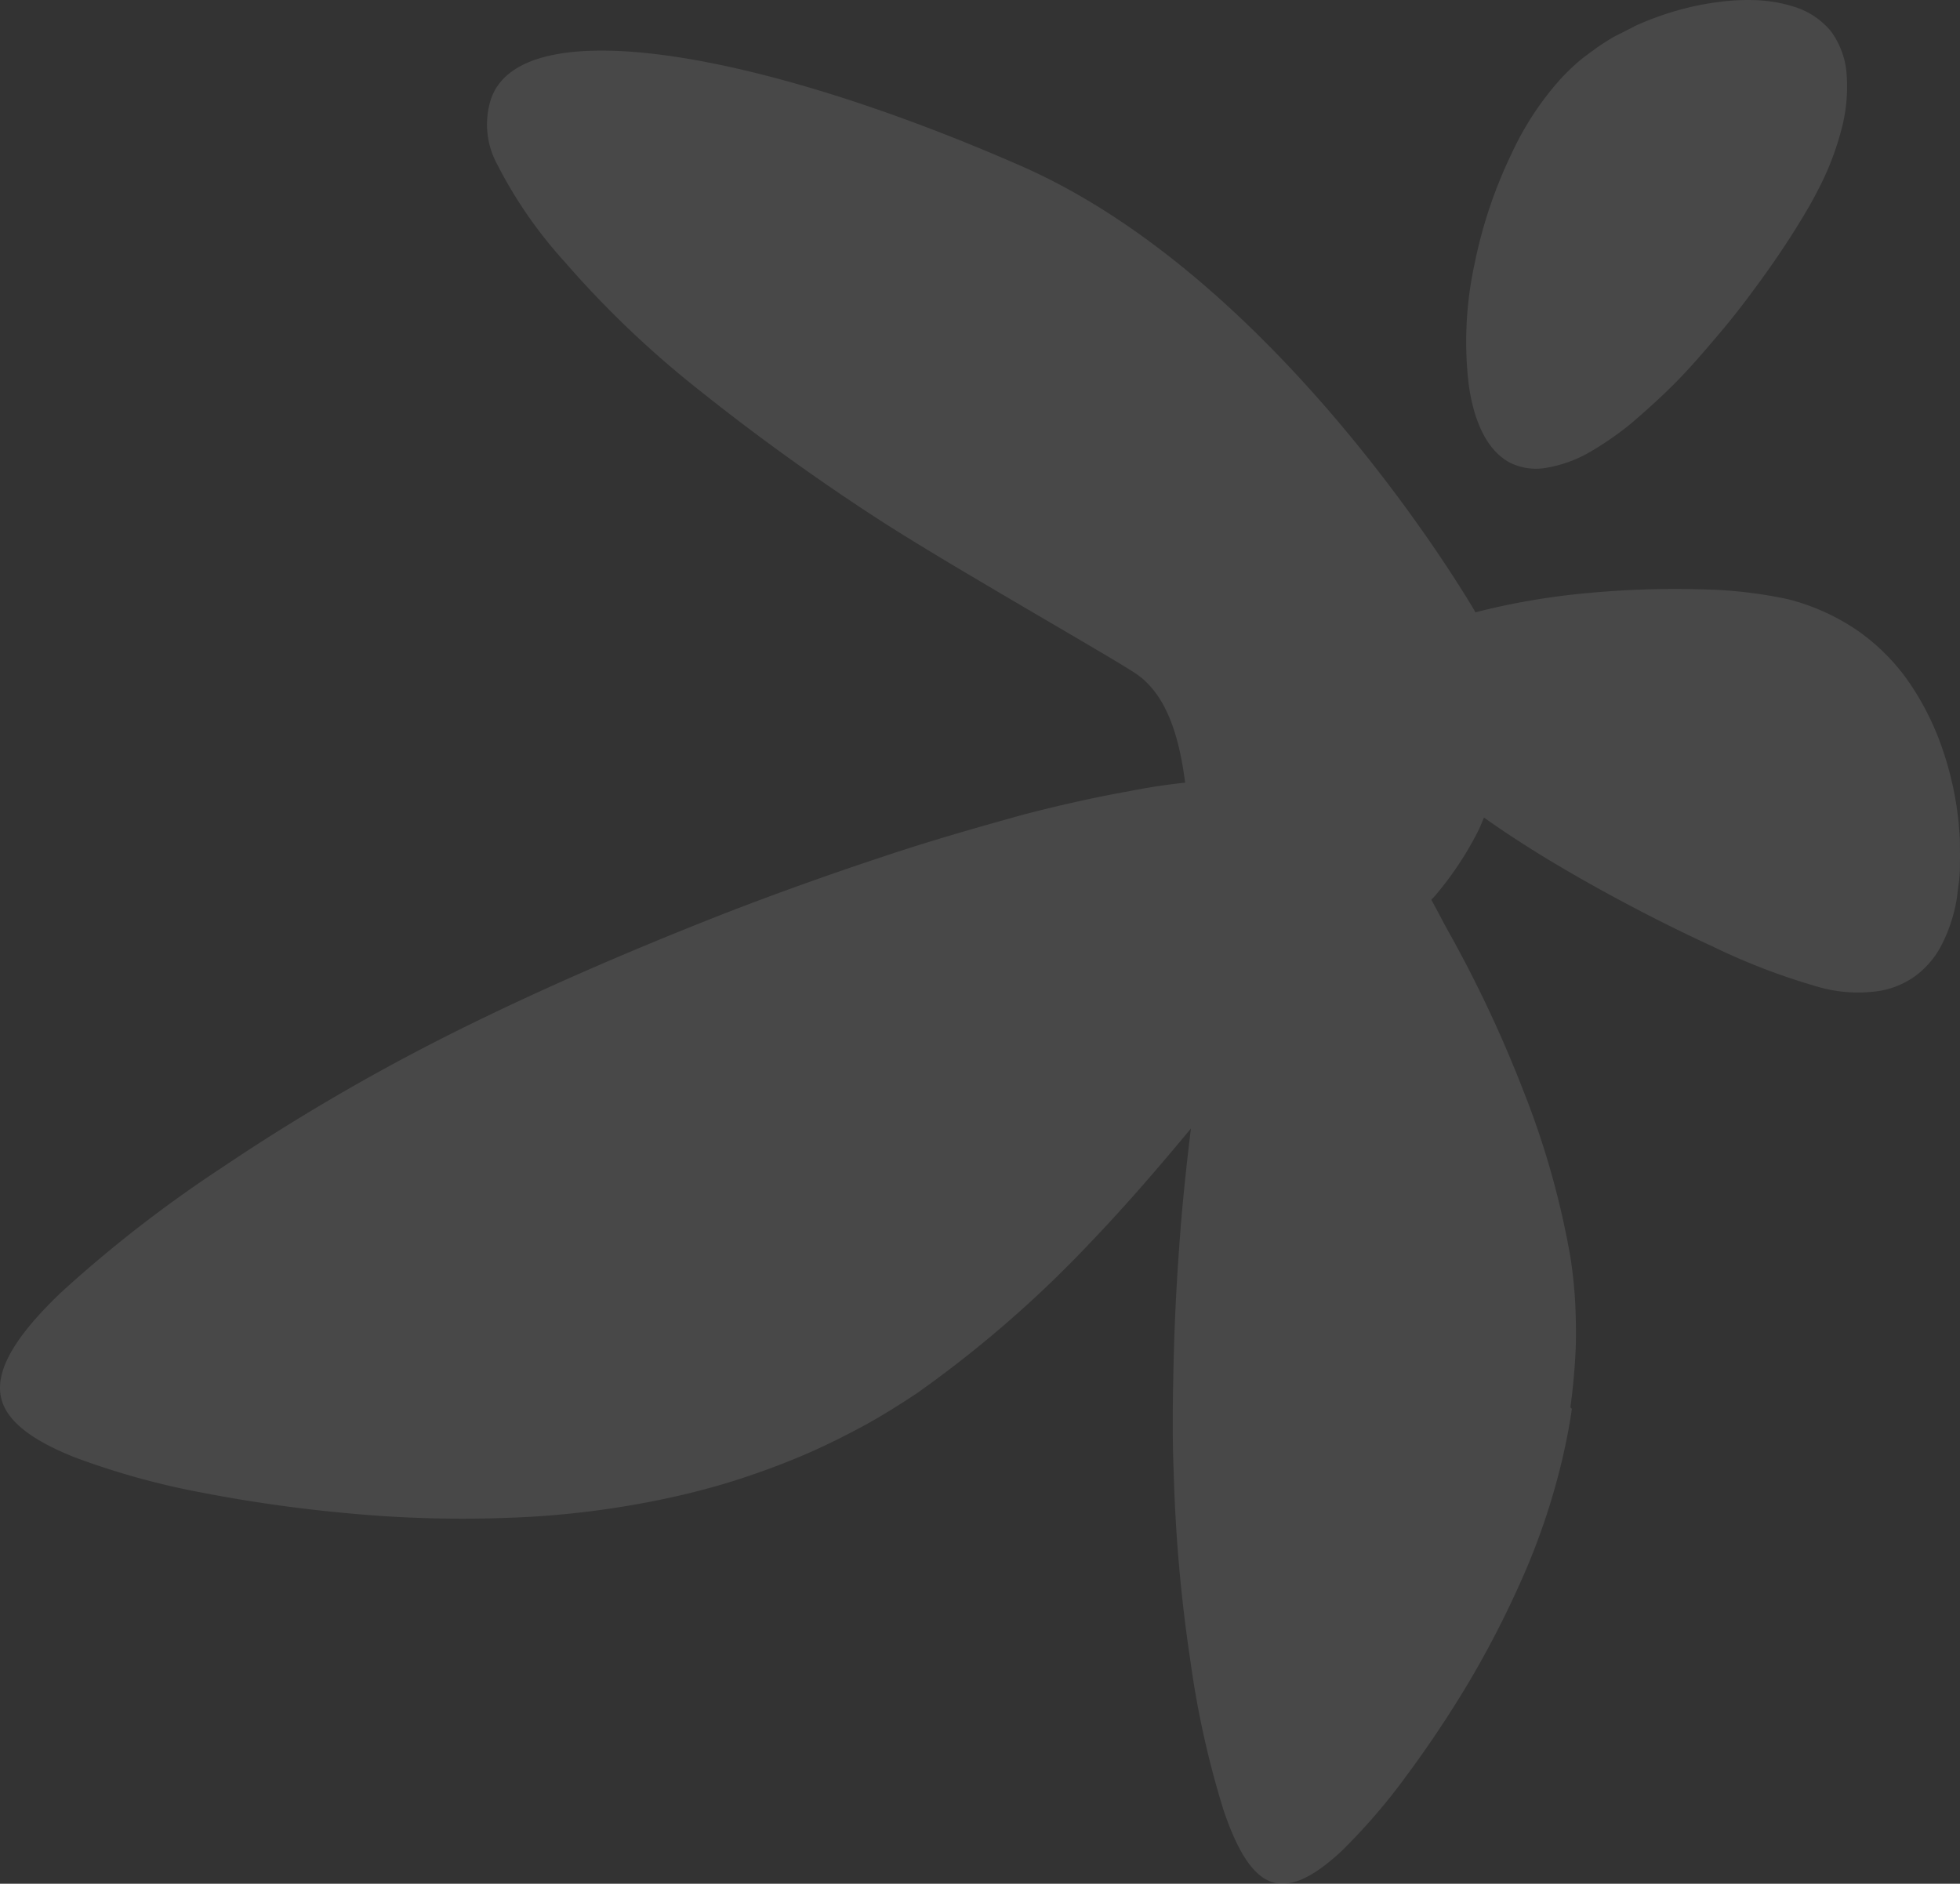 <svg xmlns="http://www.w3.org/2000/svg" width="528.006" height="507.445" viewBox="0 0 528.006 507.445"><rect x="0" y="0" width="528.006" height="507.445" fill="#333333" stroke="none"/><g id="Groupe_338" data-name="Groupe 338" transform="translate(-278.214 -1170)" opacity="0.102"><path id="Trac&#xE9;_1125" data-name="Trac&#xE9; 1125" d="M714.67,24.983a22.416,22.416,0,0,0,1.7,17.066A120.27,120.27,0,0,0,734.477,68.3a268.058,268.058,0,0,0,32.879,31.929,609.414,609.414,0,0,0,51.35,37.306c20.008,13.025,65.924,38.909,70.526,42.382,18.974,14.161,10.737,59.114,17.673,74.244,10.87,23.679,43.114,1.269,47.016-1.269,1.268-.935,2.5-1.9,3.768-2.772l3.735-3.34,3.768-3.34c1.233-1.3,2.434-2.638,3.7-3.941a88.659,88.659,0,0,0,11.771-17.6c.634-1.2,1.067-2.471,1.633-3.707,6.869,4.876,14.372,9.652,22.175,14.194,13.338,7.782,27.109,14.862,39.248,20.44a174.822,174.822,0,0,0,29.509,11.222,38.888,38.888,0,0,0,14.639.969,22.817,22.817,0,0,0,10.737-4.241,24.239,24.239,0,0,0,7.17-8.684,42.328,42.328,0,0,0,3.9-12.157c.2-1.536.367-3.106.6-4.642a40.292,40.292,0,0,0,.233-4.943c.034-1.6,0-3.34,0-5.177s-.2-3.607-.333-5.41a88.161,88.161,0,0,0-4.6-20.707,73.7,73.7,0,0,0-9.137-17.835,55.232,55.232,0,0,0-13.737-13.56,58.692,58.692,0,0,0-18.44-8.283,120.166,120.166,0,0,0-23.342-2.672,250.047,250.047,0,0,0-30.711,1A191.681,191.681,0,0,0,980,162.884S928.712,73.844,857.587,42.651,722.34.469,714.67,24.983" transform="translate(-304.303 1172.056)" fill="#fff"></path><path id="Trac&#xE9;_1126" data-name="Trac&#xE9; 1126" d="M838.1,14.628l-5.336,2.705a57.462,57.462,0,0,0-5.2,3.34c-1.668,1.236-3.336,2.4-4.868,3.741a62.161,62.161,0,0,0-4.5,4.409,80.861,80.861,0,0,0-13.138,20.039,125.219,125.219,0,0,0-10,29.824,98.25,98.25,0,0,0-1.568,32.3c1.368,10.019,4.9,17.734,10.972,21.074a15.844,15.844,0,0,0,9.7,1.5,35.121,35.121,0,0,0,11.306-3.908,83.685,83.685,0,0,0,11.9-8.183c3.9-3.34,7.869-6.913,11.8-10.854s8.3-9.051,12.3-13.793,7.469-9.351,10.838-13.994,6.235-8.884,8.8-12.958,4.734-7.715,6.4-11.021a76.929,76.929,0,0,0,6.669-17.5,44.709,44.709,0,0,0,1.067-14.662,22.251,22.251,0,0,0-4.2-10.821,20.881,20.881,0,0,0-9.738-6.513,39.755,39.755,0,0,0-9.437-1.77,57.662,57.662,0,0,0-10.637.4,75.427,75.427,0,0,0-11.437,2.3,81.979,81.979,0,0,0-11.7,4.308" transform="translate(-119.63 1162.506)" fill="#fff"></path><path id="Trac&#xE9;_1127" data-name="Trac&#xE9; 1127" d="M1097.422,239.395c.633-4.576,1.067-9.251,1.334-13.927s.166-9.017,0-13.359a124.451,124.451,0,0,0-1.368-13.359,227.166,227.166,0,0,0-12.737-44.854,337.573,337.573,0,0,0-20.308-43.05c-6.969-12.424-18.206-41.581-61.655-40.412a165.63,165.63,0,0,0-24.107,3.006c-9,1.6-18.841,3.774-29.144,6.479-11.938,3.34-24.609,6.913-37.479,11.255-13.339,4.409-27.21,9.351-40.749,14.562-14.071,5.477-27.942,11.222-41.081,17s-26.142,11.923-37.178,17.534a561.377,561.377,0,0,0-58.788,34.567,346.865,346.865,0,0,0-43.349,33.632c-10.837,10.353-16.673,18.97-16.439,26.151s6.935,13.059,20.308,18.336a204.979,204.979,0,0,0,33.111,9.251,395.025,395.025,0,0,0,40.948,5.811,326.718,326.718,0,0,0,43.349,1.135,243.047,243.047,0,0,0,41.748-5.177q9.335-1.971,18.406-4.809c5.935-1.9,11.771-4.008,17.506-6.412s10.937-4.976,16.273-7.815,10.3-5.978,15.271-9.251a311.419,311.419,0,0,0,47.217-41.08c9.27-9.685,18.173-20.039,26.676-30.292-1.134,9.352-2.167,18.87-2.9,28.455-.867,11.255-1.468,22.51-1.735,33.4s-.4,21.508,0,30.76a416.509,416.509,0,0,0,4.5,50.832,249.656,249.656,0,0,0,8.9,40.078c3.568,10.587,7.537,17.267,12.539,19.27s11.237-.668,19.24-8.116a162.158,162.158,0,0,0,17.139-19.805A305.117,305.117,0,0,0,1070.28,313.1a265.764,265.764,0,0,0,14.838-29.156,183.51,183.51,0,0,0,10-30.058c1.1-4.676,2.035-9.351,2.7-14.06" transform="translate(-396.153 1309.693)" fill="#fff"></path><path id="Trac&#xE9;_1128" data-name="Trac&#xE9; 1128" d="M833.523,105.833c1-1,1.933-2.071,2.9-3.106-7.738-13.86-21.676-33.4-57.288-32.3a80.191,80.191,0,0,0-9.037.735c2.234,17.233,1.067,36.738,5.168,45.522,10.838,23.679,43.117,1.269,46.985-1.269,1.266-.935,2.5-1.9,3.767-2.772l3.768-3.473c1.268-1.2,2.534-2.4,3.735-3.607" transform="translate(-172.667 1309.661)" fill="#fff"></path></g></svg>